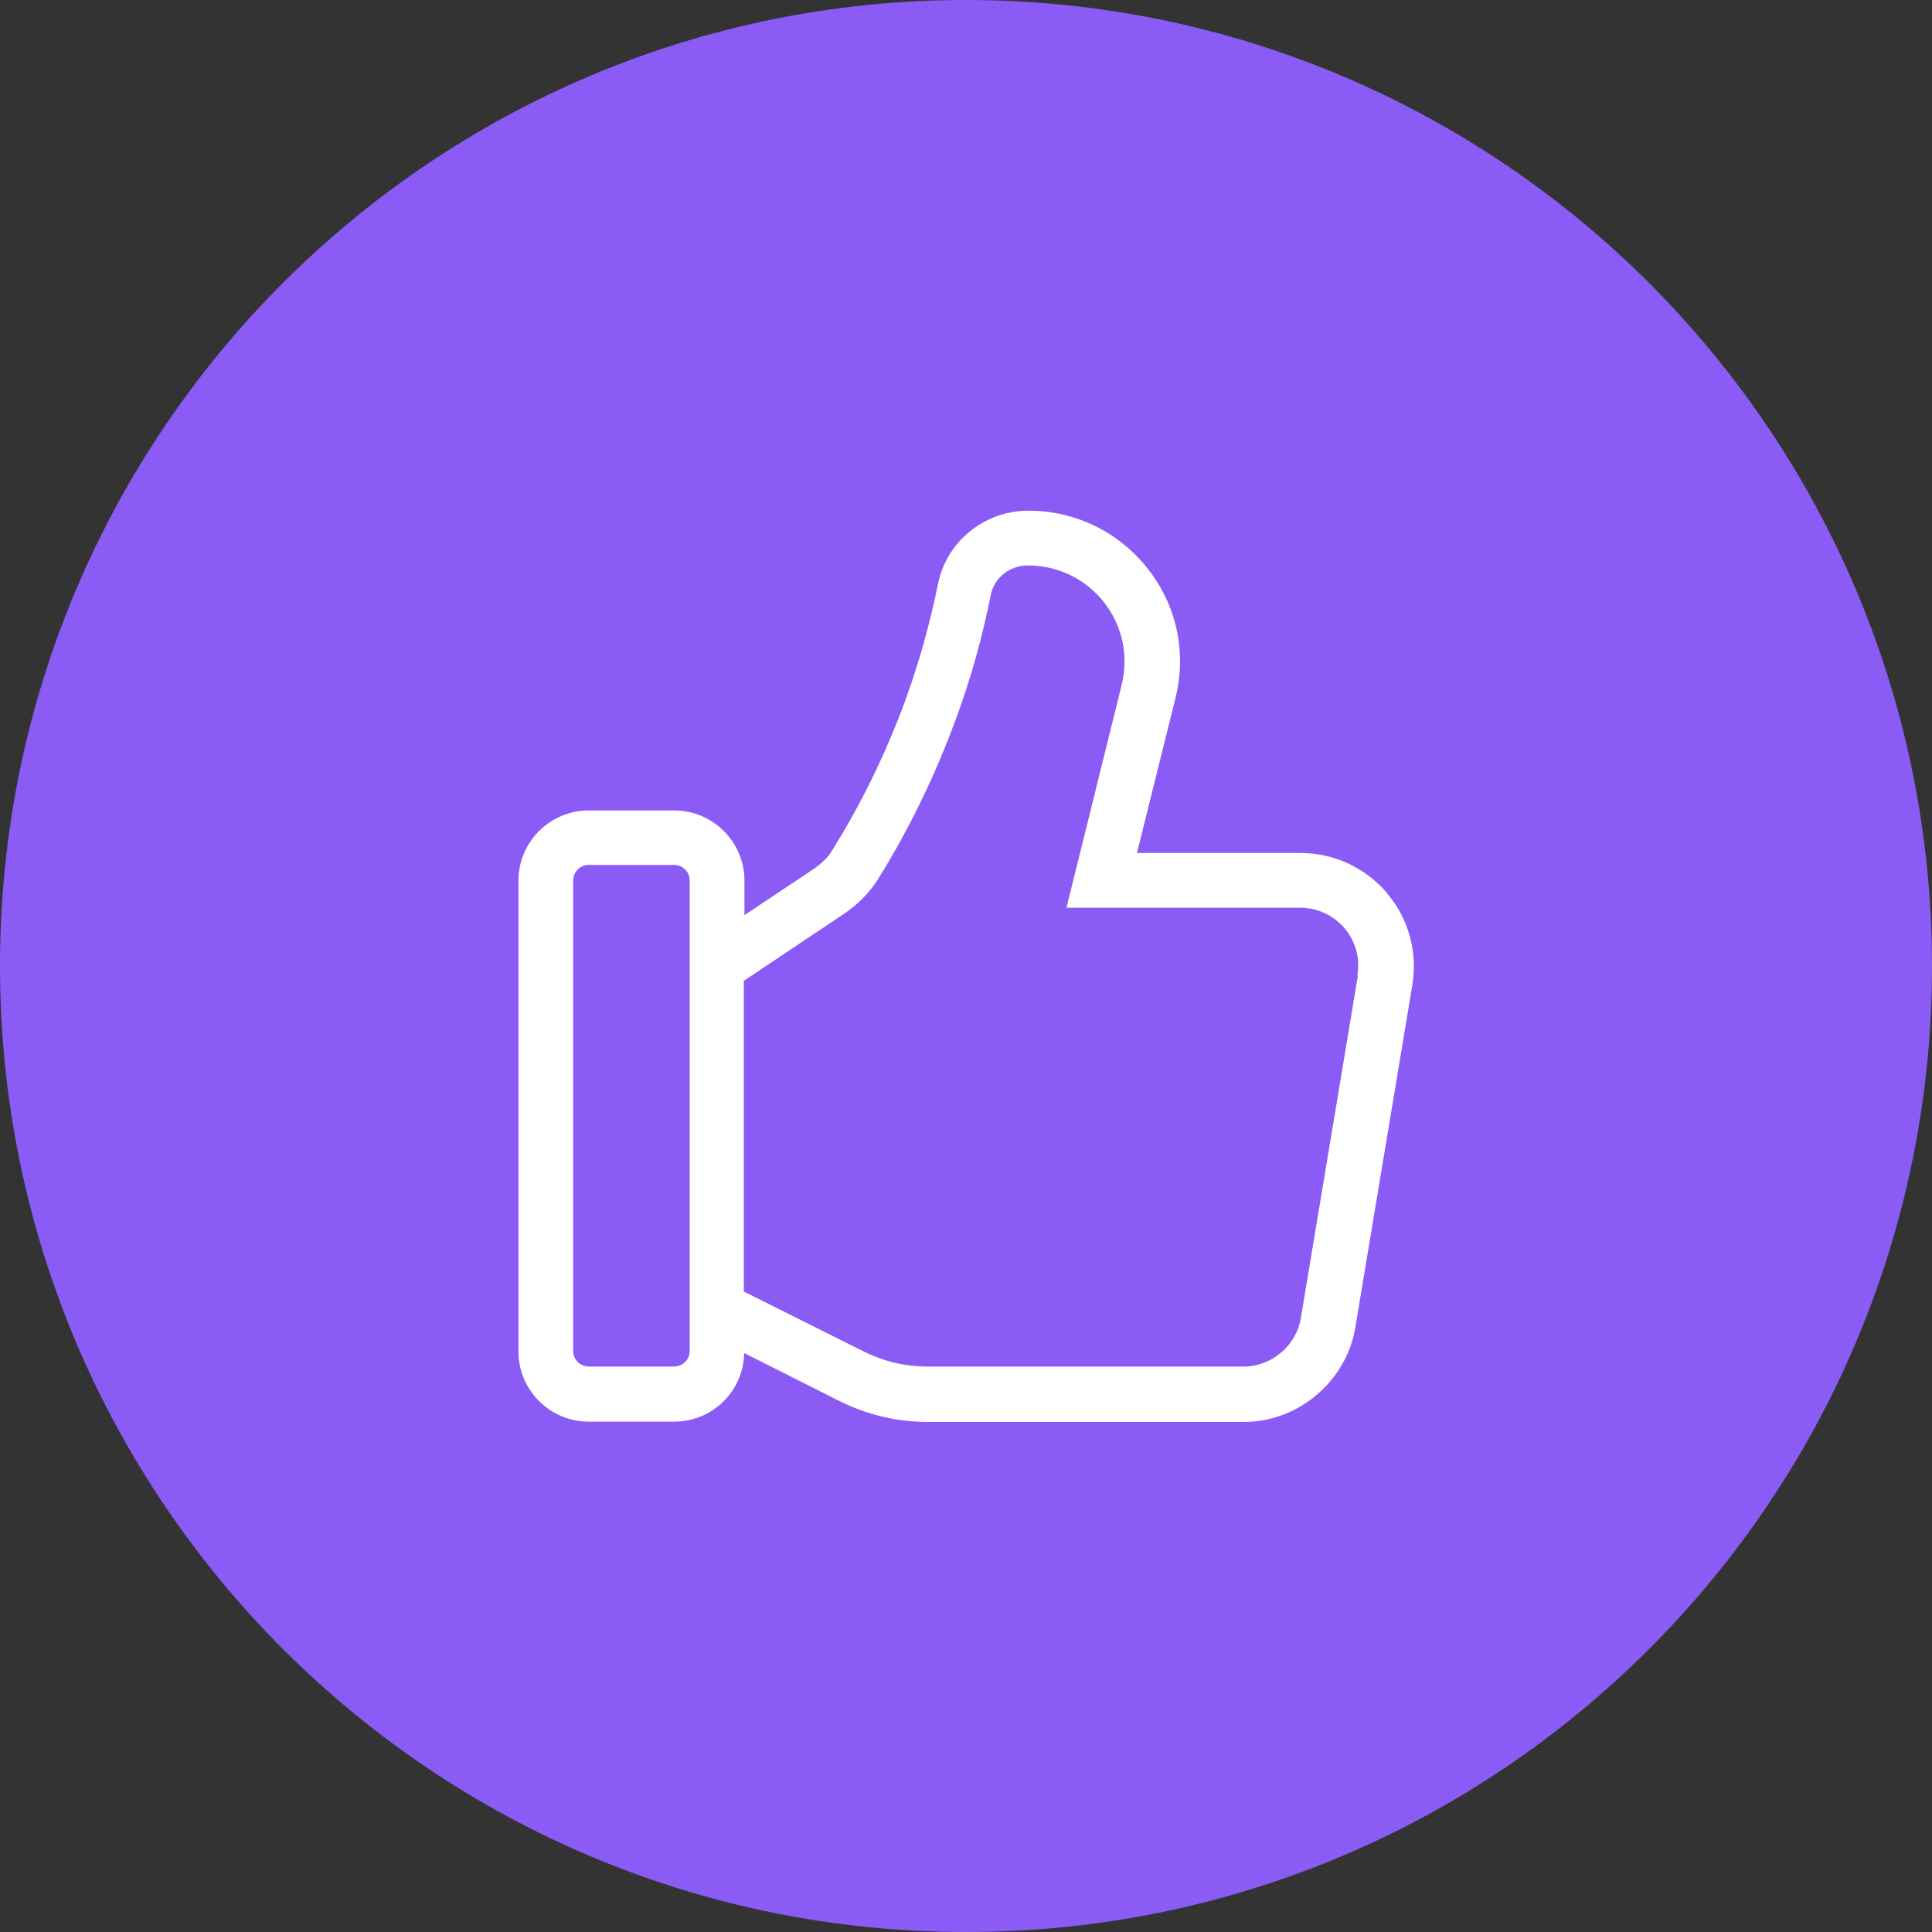 <svg width="60" height="60" viewBox="0 0 60 60" fill="none" xmlns="http://www.w3.org/2000/svg">
<rect x="0" y="0" width="60" height="60" fill="#333333" stroke="none"/>
<g clip-path="url(#clip0_142_236)">
<path d="M30 60C46.569 60 60 46.569 60 30C60 13.431 46.569 0 30 0C13.431 0 0 13.431 0 30C0 46.569 13.431 60 30 60Z" fill="#8A5CF5"/>
<path d="M43.08 27.74C42.41 26.95 41.43 26.49 40.39 26.49H35.31L36.5 21.7C36.86 20.28 36.55 18.81 35.65 17.67C34.75 16.52 33.4 15.86 31.94 15.86C30.57 15.86 29.39 16.82 29.13 18.14C28.88 19.37 28.54 20.58 28.12 21.74C27.51 23.4 26.74 24.98 25.83 26.43C25.71 26.63 25.53 26.8 25.31 26.96L23.12 28.42V27.35C23.12 26.15 22.14 25.17 20.94 25.17H18.28C17.08 25.17 16.1 26.15 16.1 27.35V41.97C16.1 43.17 17.08 44.15 18.28 44.15H20.94C22.13 44.15 23.09 43.2 23.11 42.02L26.07 43.51C26.93 43.94 27.86 44.16 28.83 44.16H38.63C40.32 44.16 41.81 42.9 42.09 41.23L43.86 30.6C44.03 29.58 43.75 28.54 43.09 27.76L43.08 27.74ZM21.42 41.96C21.42 42.22 21.2 42.44 20.94 42.44H18.28C18.02 42.44 17.8 42.22 17.8 41.96V27.34C17.8 27.08 18.02 26.86 18.28 26.86H20.94C21.2 26.86 21.42 27.08 21.42 27.34V41.96ZM42.17 30.3L40.4 40.93C40.26 41.79 39.49 42.44 38.62 42.44H28.82C28.11 42.44 27.44 42.28 26.82 41.97L23.1 40.11V30.46L26.24 28.36C26.67 28.06 27 27.72 27.25 27.33C28.22 25.78 29.04 24.09 29.69 22.32C30.15 21.08 30.51 19.78 30.77 18.47C30.88 17.94 31.36 17.56 31.92 17.56C32.85 17.56 33.72 17.98 34.29 18.71C34.86 19.44 35.06 20.38 34.83 21.29L33.12 28.19H40.37C40.91 28.19 41.41 28.42 41.76 28.83C42.1 29.24 42.25 29.77 42.15 30.3H42.17Z" fill="white"/>
</g>
<defs>
<clipPath id="clip0_142_236">
<rect width="60" height="60" fill="white"/>
</clipPath>
</defs>
</svg>
